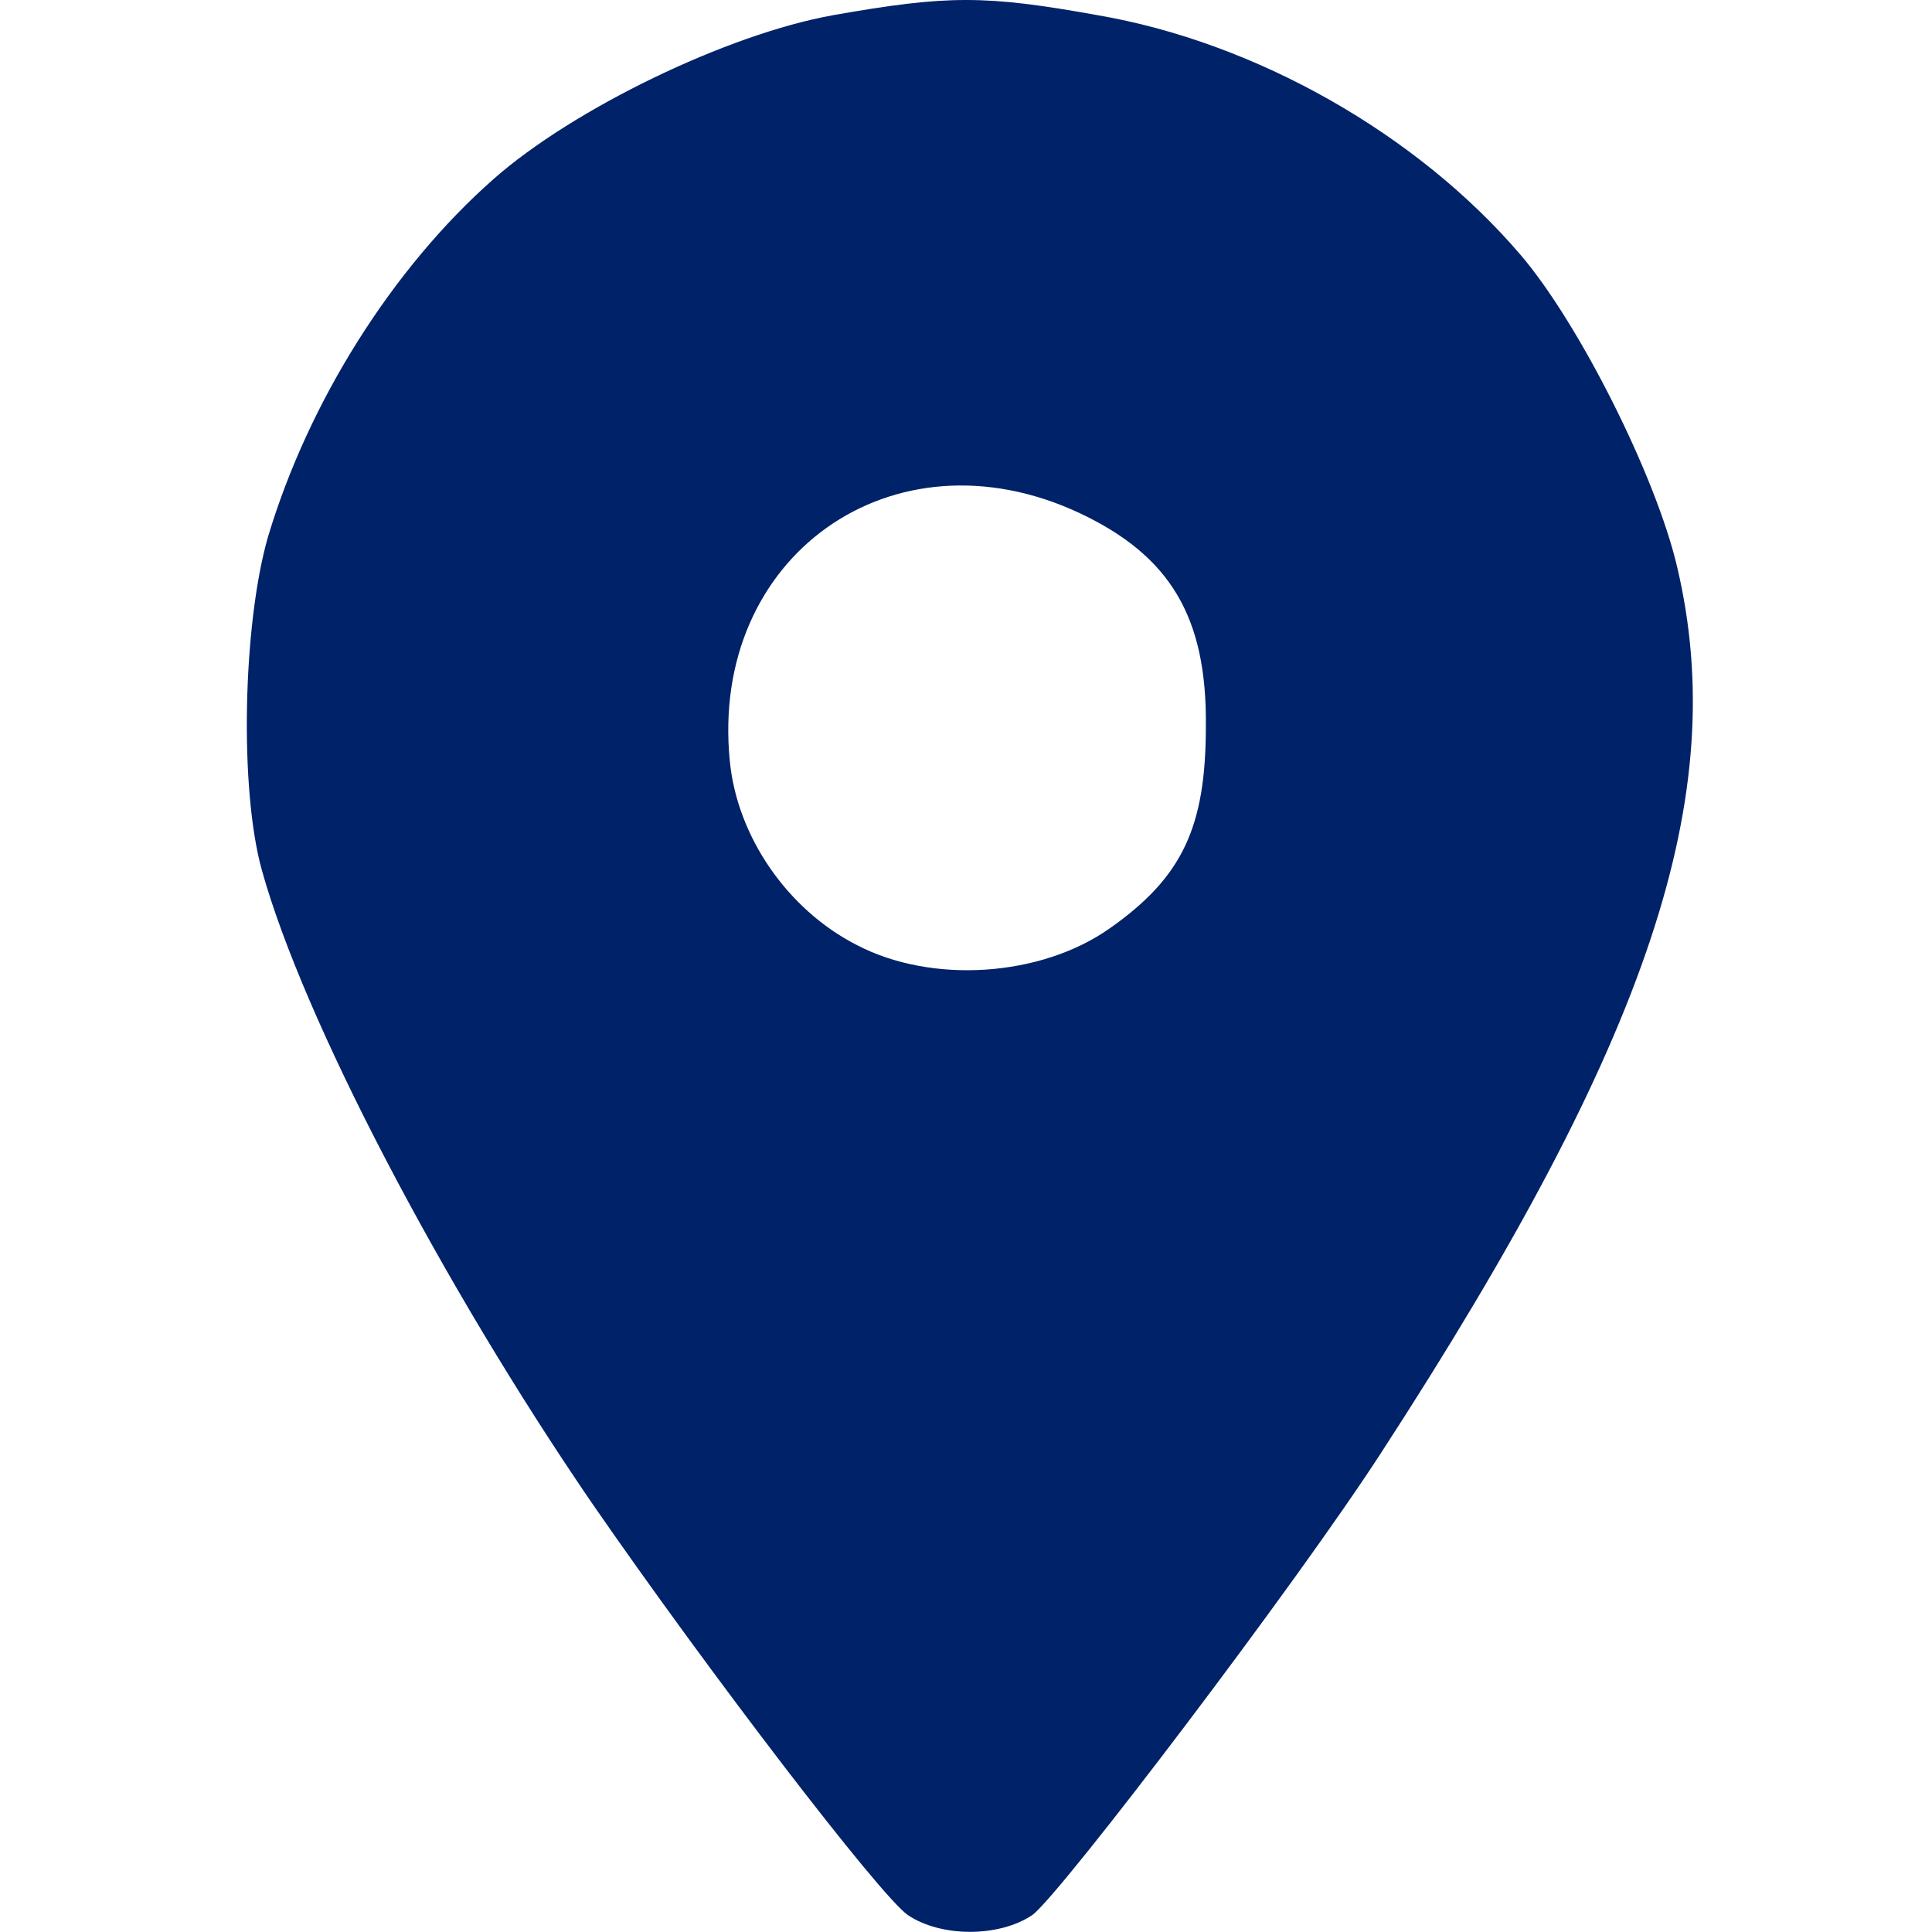 <?xml version="1.0" encoding="UTF-8" standalone="no"?>
<svg
   width="36"
   height="36"
   viewBox="0 0 9.525 9.525"
   version="1.1"
   id="svg1"
   xmlns="http://www.w3.org/2000/svg"
   xmlns:svg="http://www.w3.org/2000/svg">
  <defs
     id="defs1" />
  <path
     d="M 4.107,0.075 C 3.586,0.168 2.825,0.537 2.433,0.883 1.935,1.322 1.519,1.983 1.32,2.651 1.197,3.084 1.18,3.892 1.291,4.29 1.496,5.027 2.181,6.333 2.918,7.41 c 0.574,0.831 1.417,1.932 1.557,2.031 0.164,0.111 0.451,0.111 0.615,0 C 5.231,9.336 6.396,7.802 6.812,7.158 8.135,5.121 8.533,3.921 8.269,2.797 8.164,2.346 7.783,1.591 7.497,1.257 6.987,0.66 6.191,0.209 5.412,0.075 c -0.556,-0.1 -0.738,-0.1 -1.306,0 z M 5.319,2.528 c 0.451,0.211 0.632,0.515 0.626,1.054 0,0.498 -0.117,0.744 -0.474,0.995 C 5.131,4.817 4.593,4.852 4.224,4.659 3.879,4.483 3.633,4.12 3.598,3.751 3.498,2.744 4.4,2.1 5.319,2.528 Z"
     id="path10"
     style="stroke-width:0.006;fill:#002269;fill-opacity:1" />
</svg>
